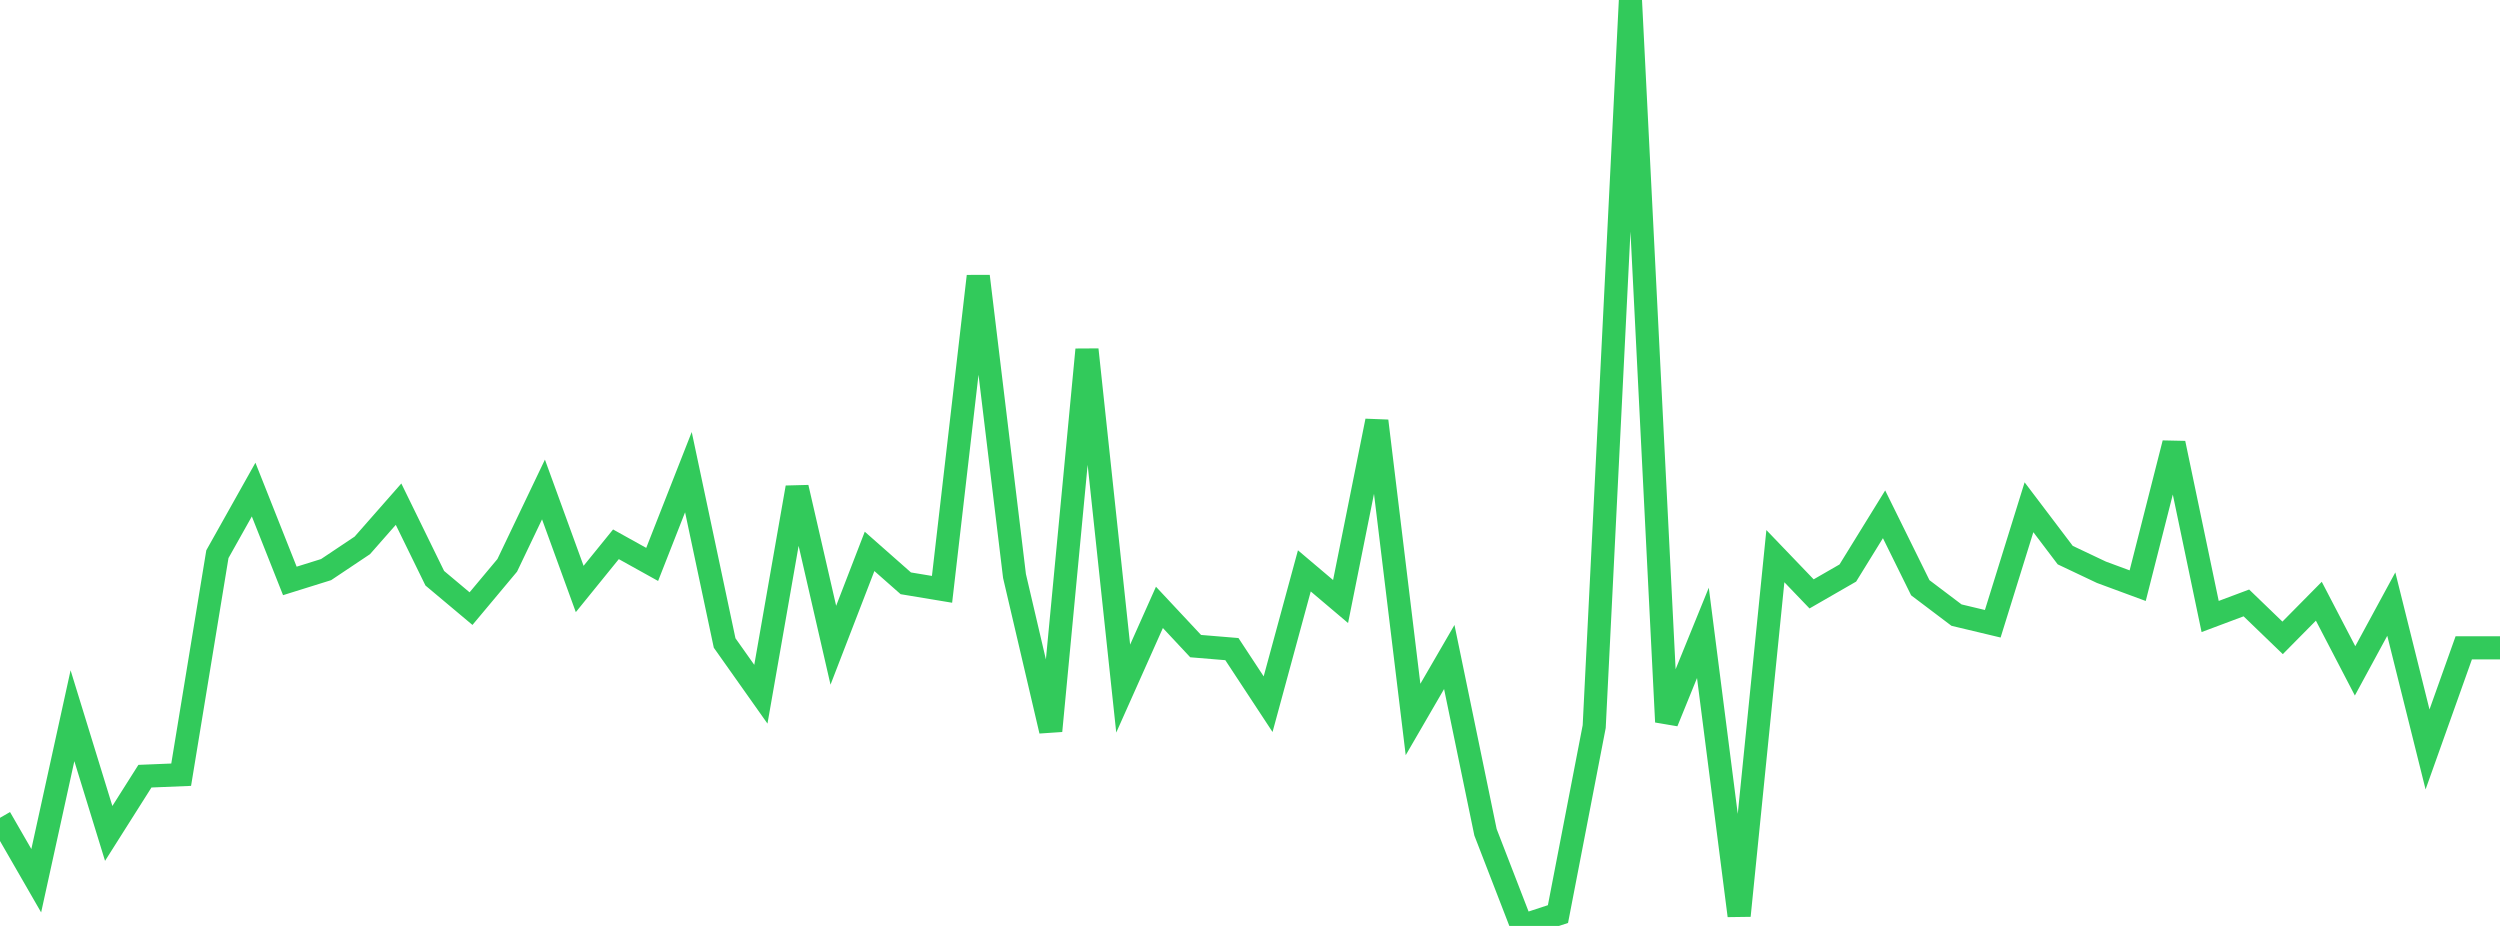 <?xml version="1.0" standalone="no"?>
<!DOCTYPE svg PUBLIC "-//W3C//DTD SVG 1.1//EN" "http://www.w3.org/Graphics/SVG/1.1/DTD/svg11.dtd">

<svg width="135" height="50" viewBox="0 0 135 50" preserveAspectRatio="none" 
  xmlns="http://www.w3.org/2000/svg"
  xmlns:xlink="http://www.w3.org/1999/xlink">


<polyline points="0.0, 44.162 1.957, 47.559 3.913, 38.649 5.87, 45.005 7.826, 41.914 9.783, 41.834 11.739, 29.926 13.696, 26.437 15.652, 31.37 17.609, 30.759 19.565, 29.451 21.522, 27.225 23.478, 31.224 25.435, 32.866 27.391, 30.528 29.348, 26.432 31.304, 31.805 33.261, 29.392 35.217, 30.479 37.174, 25.496 39.13, 34.721 41.087, 37.488 43.043, 26.325 45.0, 34.843 46.957, 29.774 48.913, 31.499 50.87, 31.824 52.826, 14.917 54.783, 31.105 56.739, 39.469 58.696, 18.879 60.652, 37.184 62.609, 32.798 64.565, 34.89 66.522, 35.052 68.478, 38.026 70.435, 30.827 72.391, 32.483 74.348, 22.731 76.304, 38.852 78.261, 35.478 80.217, 44.941 82.174, 50.0 84.13, 49.36 86.087, 39.235 88.043, 0.0 90.0, 38.984 91.957, 34.175 93.913, 49.446 95.87, 30.032 97.826, 32.07 99.783, 30.943 101.739, 27.772 103.696, 31.738 105.652, 33.216 107.609, 33.683 109.565, 27.392 111.522, 29.976 113.478, 30.903 115.435, 31.626 117.391, 23.935 119.348, 33.291 121.304, 32.558 123.261, 34.445 125.217, 32.466 127.174, 36.227 129.13, 32.621 131.087, 40.47 133.043, 34.982 135.0, 34.982" fill="none" stroke="#32ca5b" stroke-width="1.25"/>

</svg>